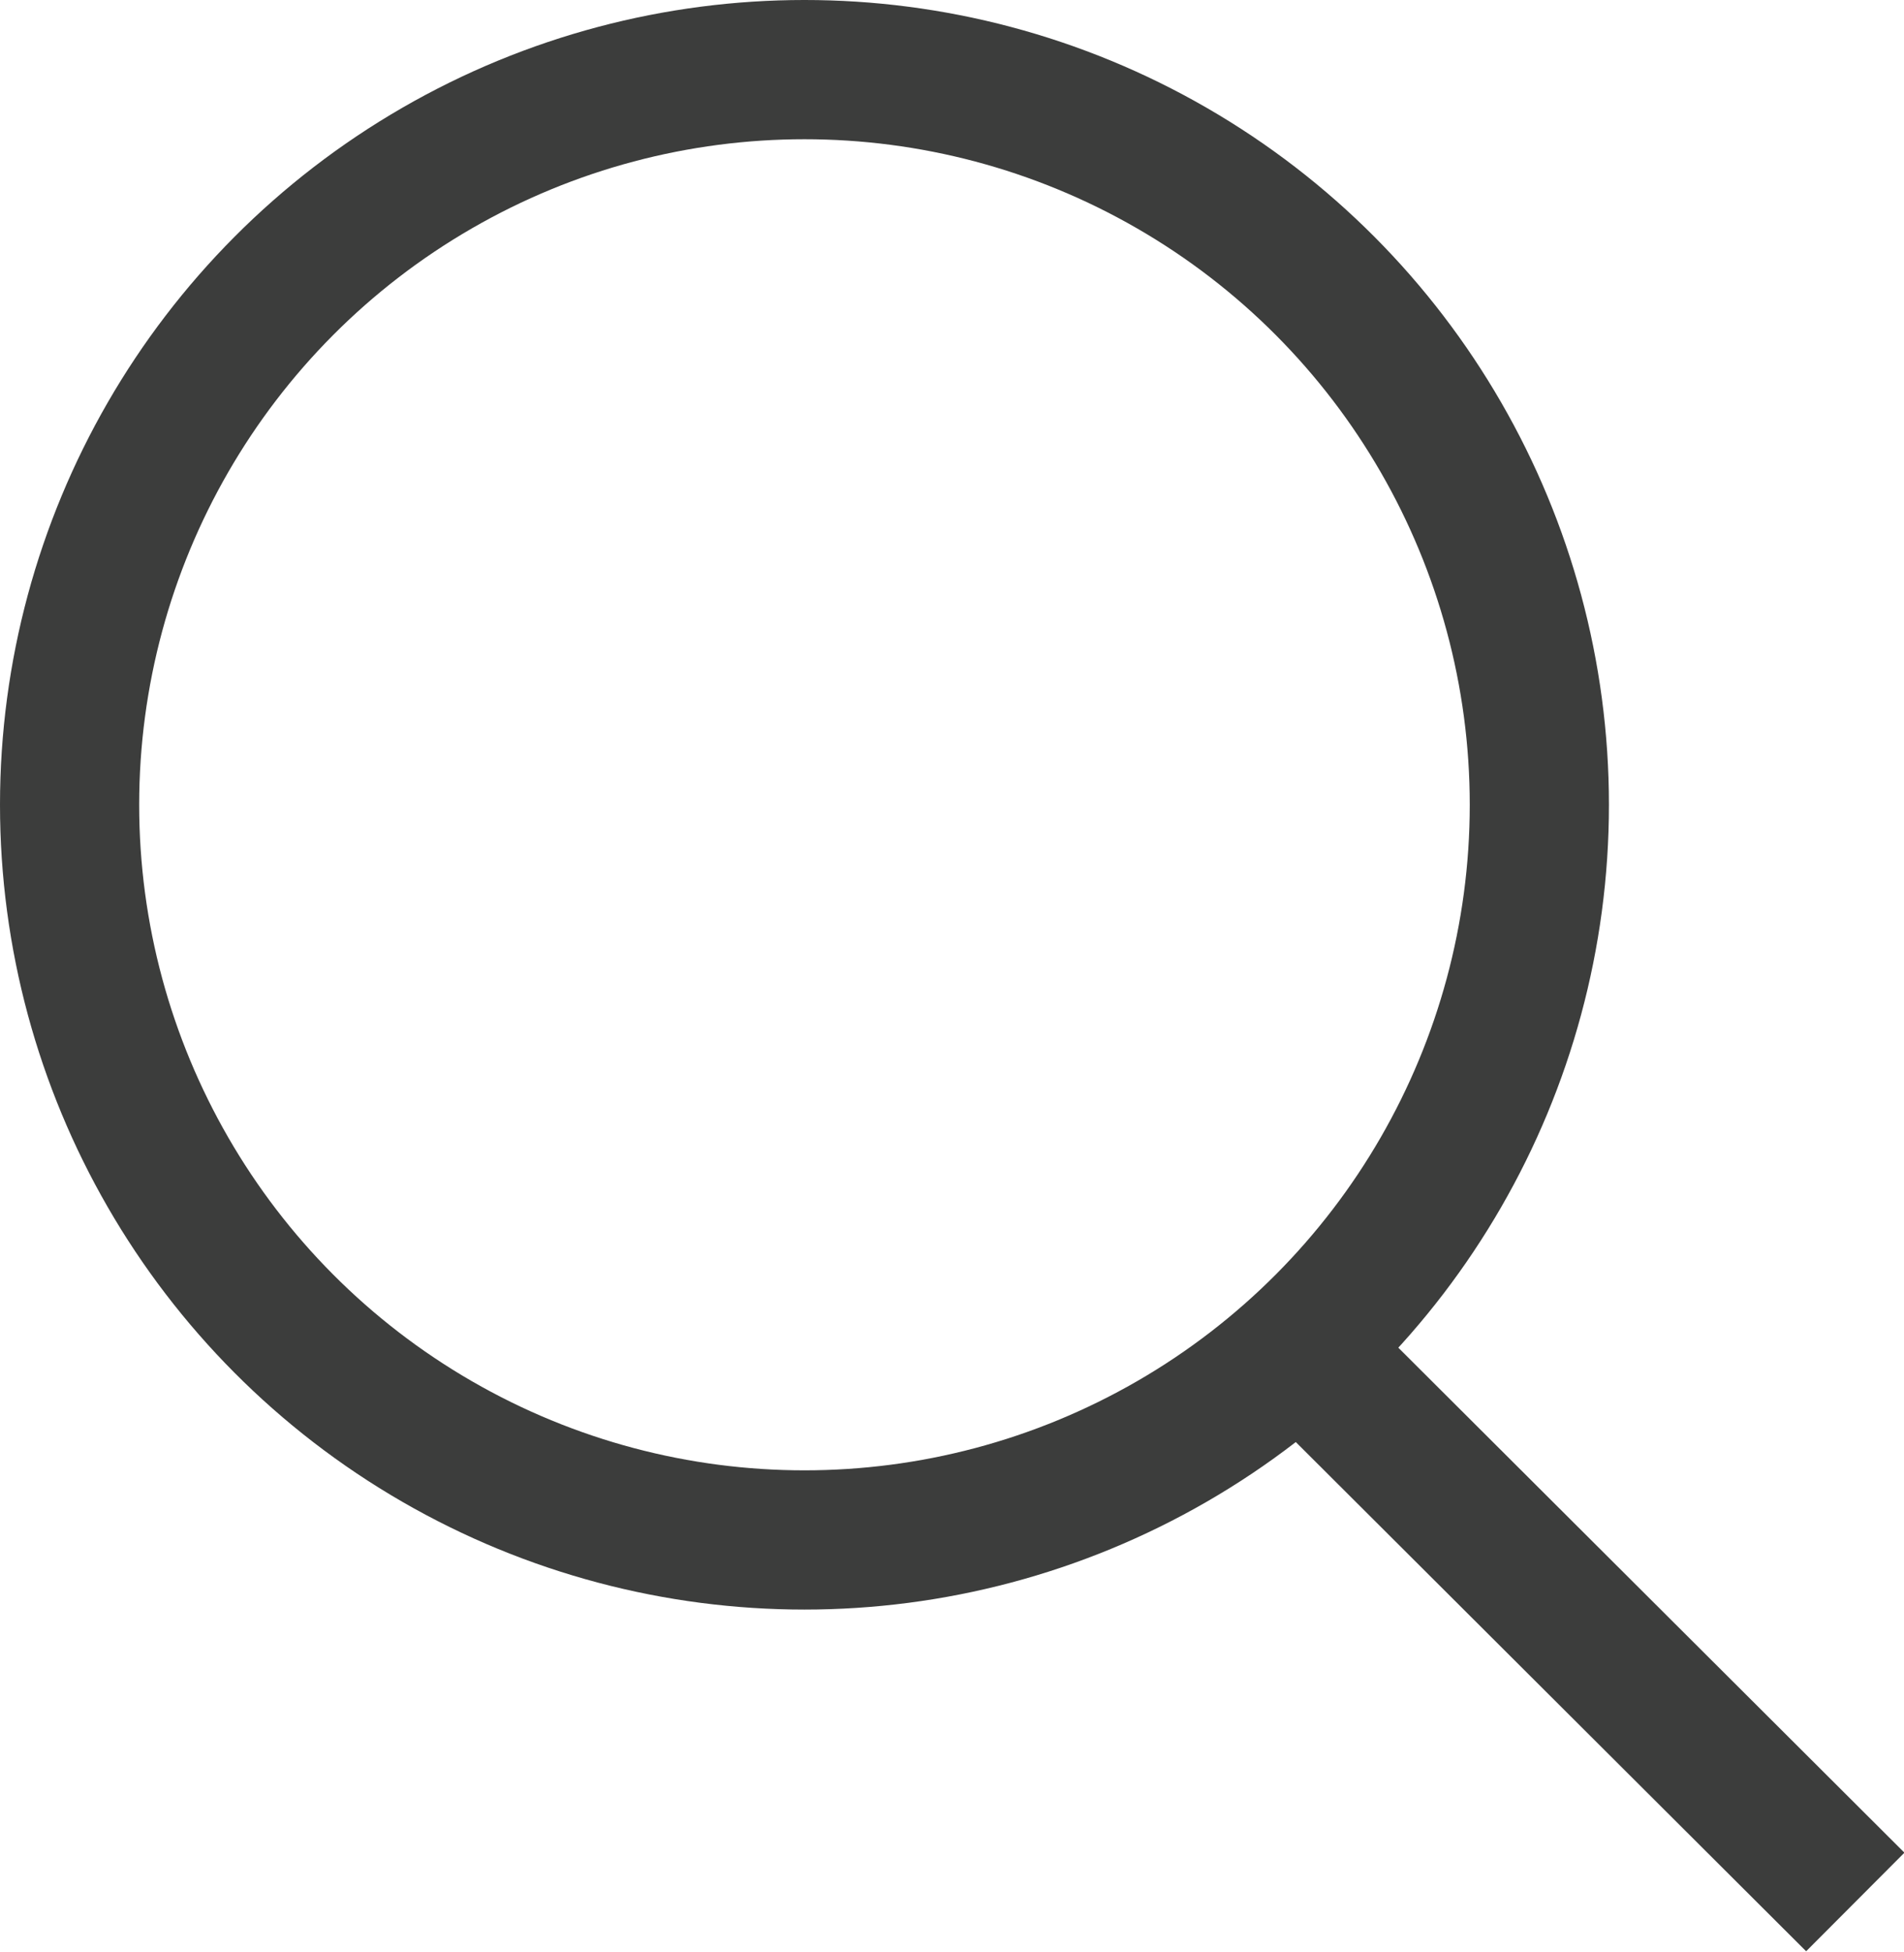 <svg xmlns="http://www.w3.org/2000/svg" viewBox="0 0 13.68 14.02"><defs><style>.cls-1{fill:none;stroke:#3c3d3c;stroke-miterlimit:10;}</style></defs><title>search</title><g id="Layer_2" data-name="Layer 2"><g id="menus"><circle class="cls-1" cx="5.78" cy="5.78" r="5.28"/><line class="cls-1" x1="9.5" y1="9.84" x2="13.33" y2="13.66"/></g></g></svg>